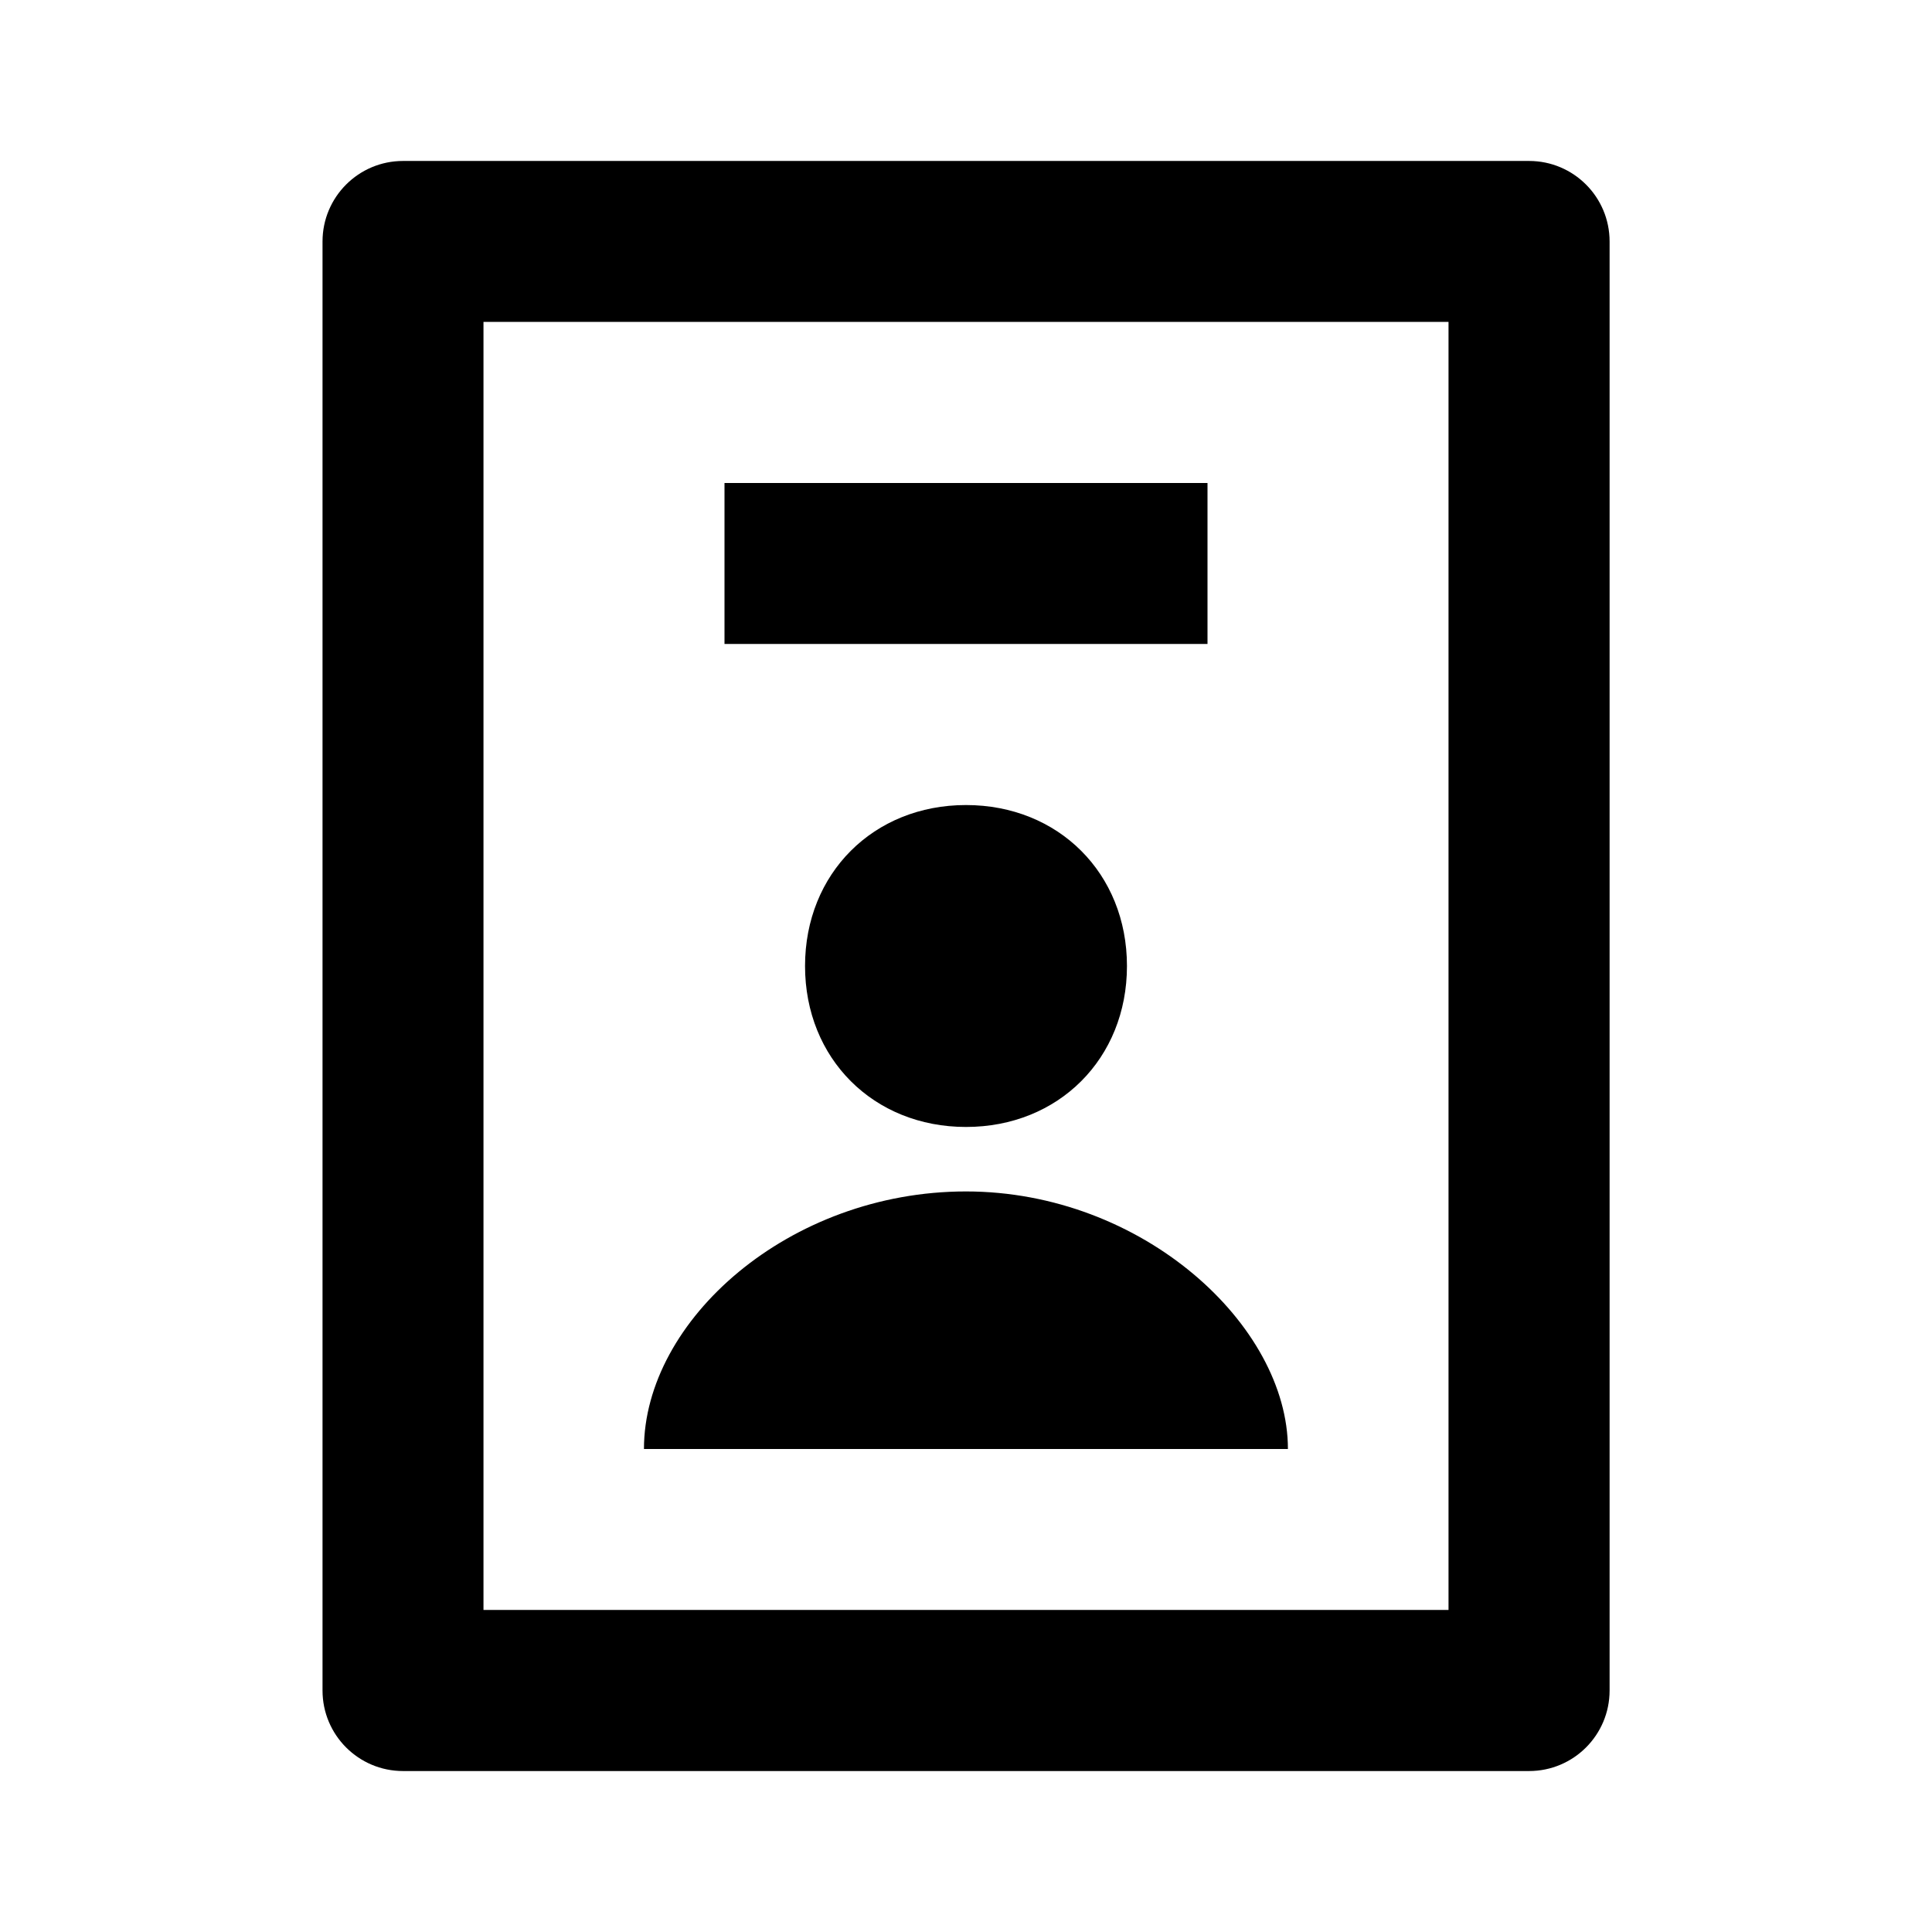<!-- Generated by IcoMoon.io -->
<svg version="1.1" xmlns="http://www.w3.org/2000/svg" width="16" height="16" viewBox="0 0 16 16">
<title>bx-badge</title>
<path d="M8 9.867c-1.465 0-2.667 1.067-2.667 2.133h5.333c0-1.023-1.202-2.133-2.667-2.133z"></path>
<path d="M6.667 8c0 0.767 0.567 1.333 1.333 1.333s1.333-0.566 1.333-1.333-0.567-1.333-1.333-1.333-1.333 0.566-1.333 1.333z"></path>
<path d="M12.663 1.333h-9.325c-0.369 0-0.667 0.299-0.667 0.667v12c0 0.368 0.298 0.667 0.667 0.667h9.325c0.369 0 0.667-0.299 0.667-0.667v-12c0-0.368-0.298-0.667-0.667-0.667zM11.996 13.333h-7.992v-10.667h7.992v10.667z"></path>
<path d="M6 4h4v1.333h-4v-1.333z"></path>
</svg>
